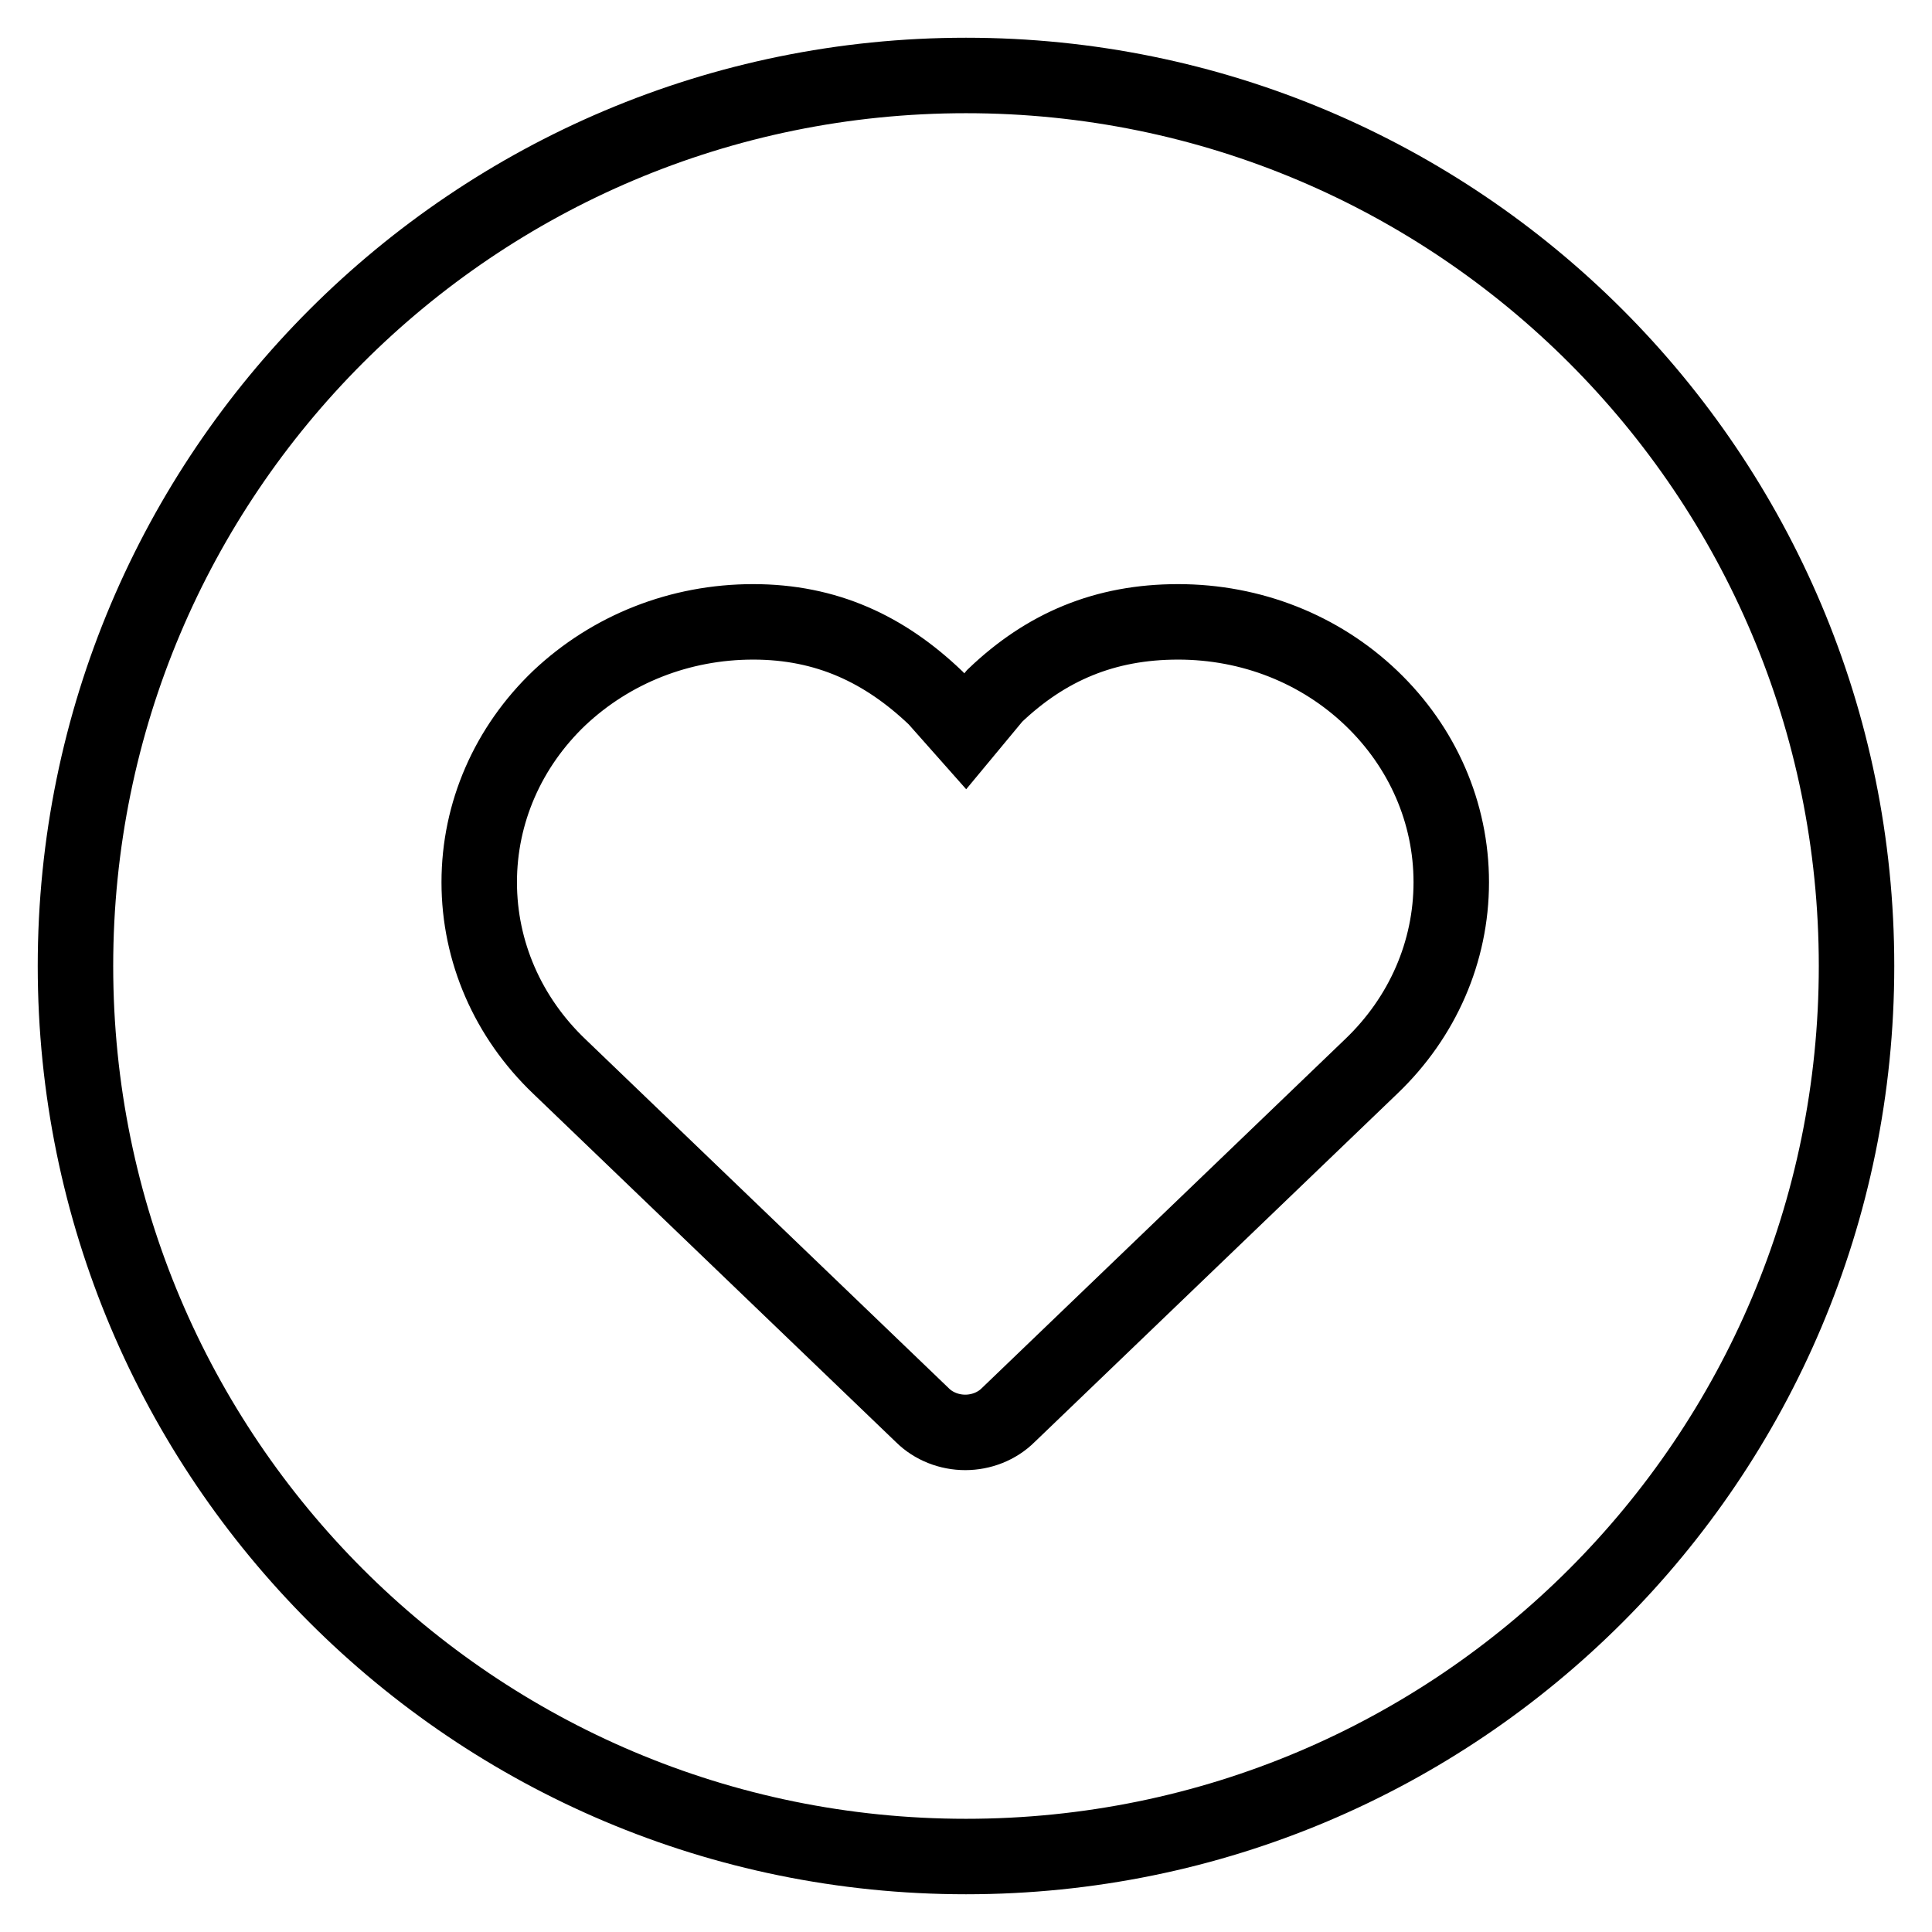<?xml version="1.0" encoding="utf-8"?>
<!-- Svg Vector Icons : http://www.onlinewebfonts.com/icon -->
<!DOCTYPE svg PUBLIC "-//W3C//DTD SVG 1.1//EN" "http://www.w3.org/Graphics/SVG/1.1/DTD/svg11.dtd">
<svg version="1.1" xmlns="http://www.w3.org/2000/svg" xmlns:xlink="http://www.w3.org/1999/xlink" x="0px" y="0px" viewBox="0 0 256 256" enable-background="new 0 0 256 256" xml:space="preserve">
<g> <path stroke-width="10" fill-opacity="0" stroke="#000000"  d="M128,10C62.8,10,10,62.8,10,128s52.8,118,118,118s118-52.8,118-118S193.2,10,128,10z M181.7,141.3 l-48.1,46.2c-1.5,1.5-3.6,2.3-5.7,2.3s-4.2-0.8-5.7-2.3l-48.1-46.2c-6.8-6.5-10.6-15.2-10.6-24.4c0-9.2,3.8-17.9,10.6-24.4 C81,86,90.1,82.4,99.8,82.4S117.2,86,124,92.5l0,0c0,0,0,0,0,0l3.9,4.4l3.9-4.7c0,0,0,0,0,0c0,0,0,0,0,0c6.8-6.5,14.6-9.8,24.3-9.8 s18.8,3.6,25.6,10.1c6.8,6.5,10.6,15.2,10.6,24.4C192.3,126.1,188.5,134.8,181.7,141.3z"/></g>
</svg>